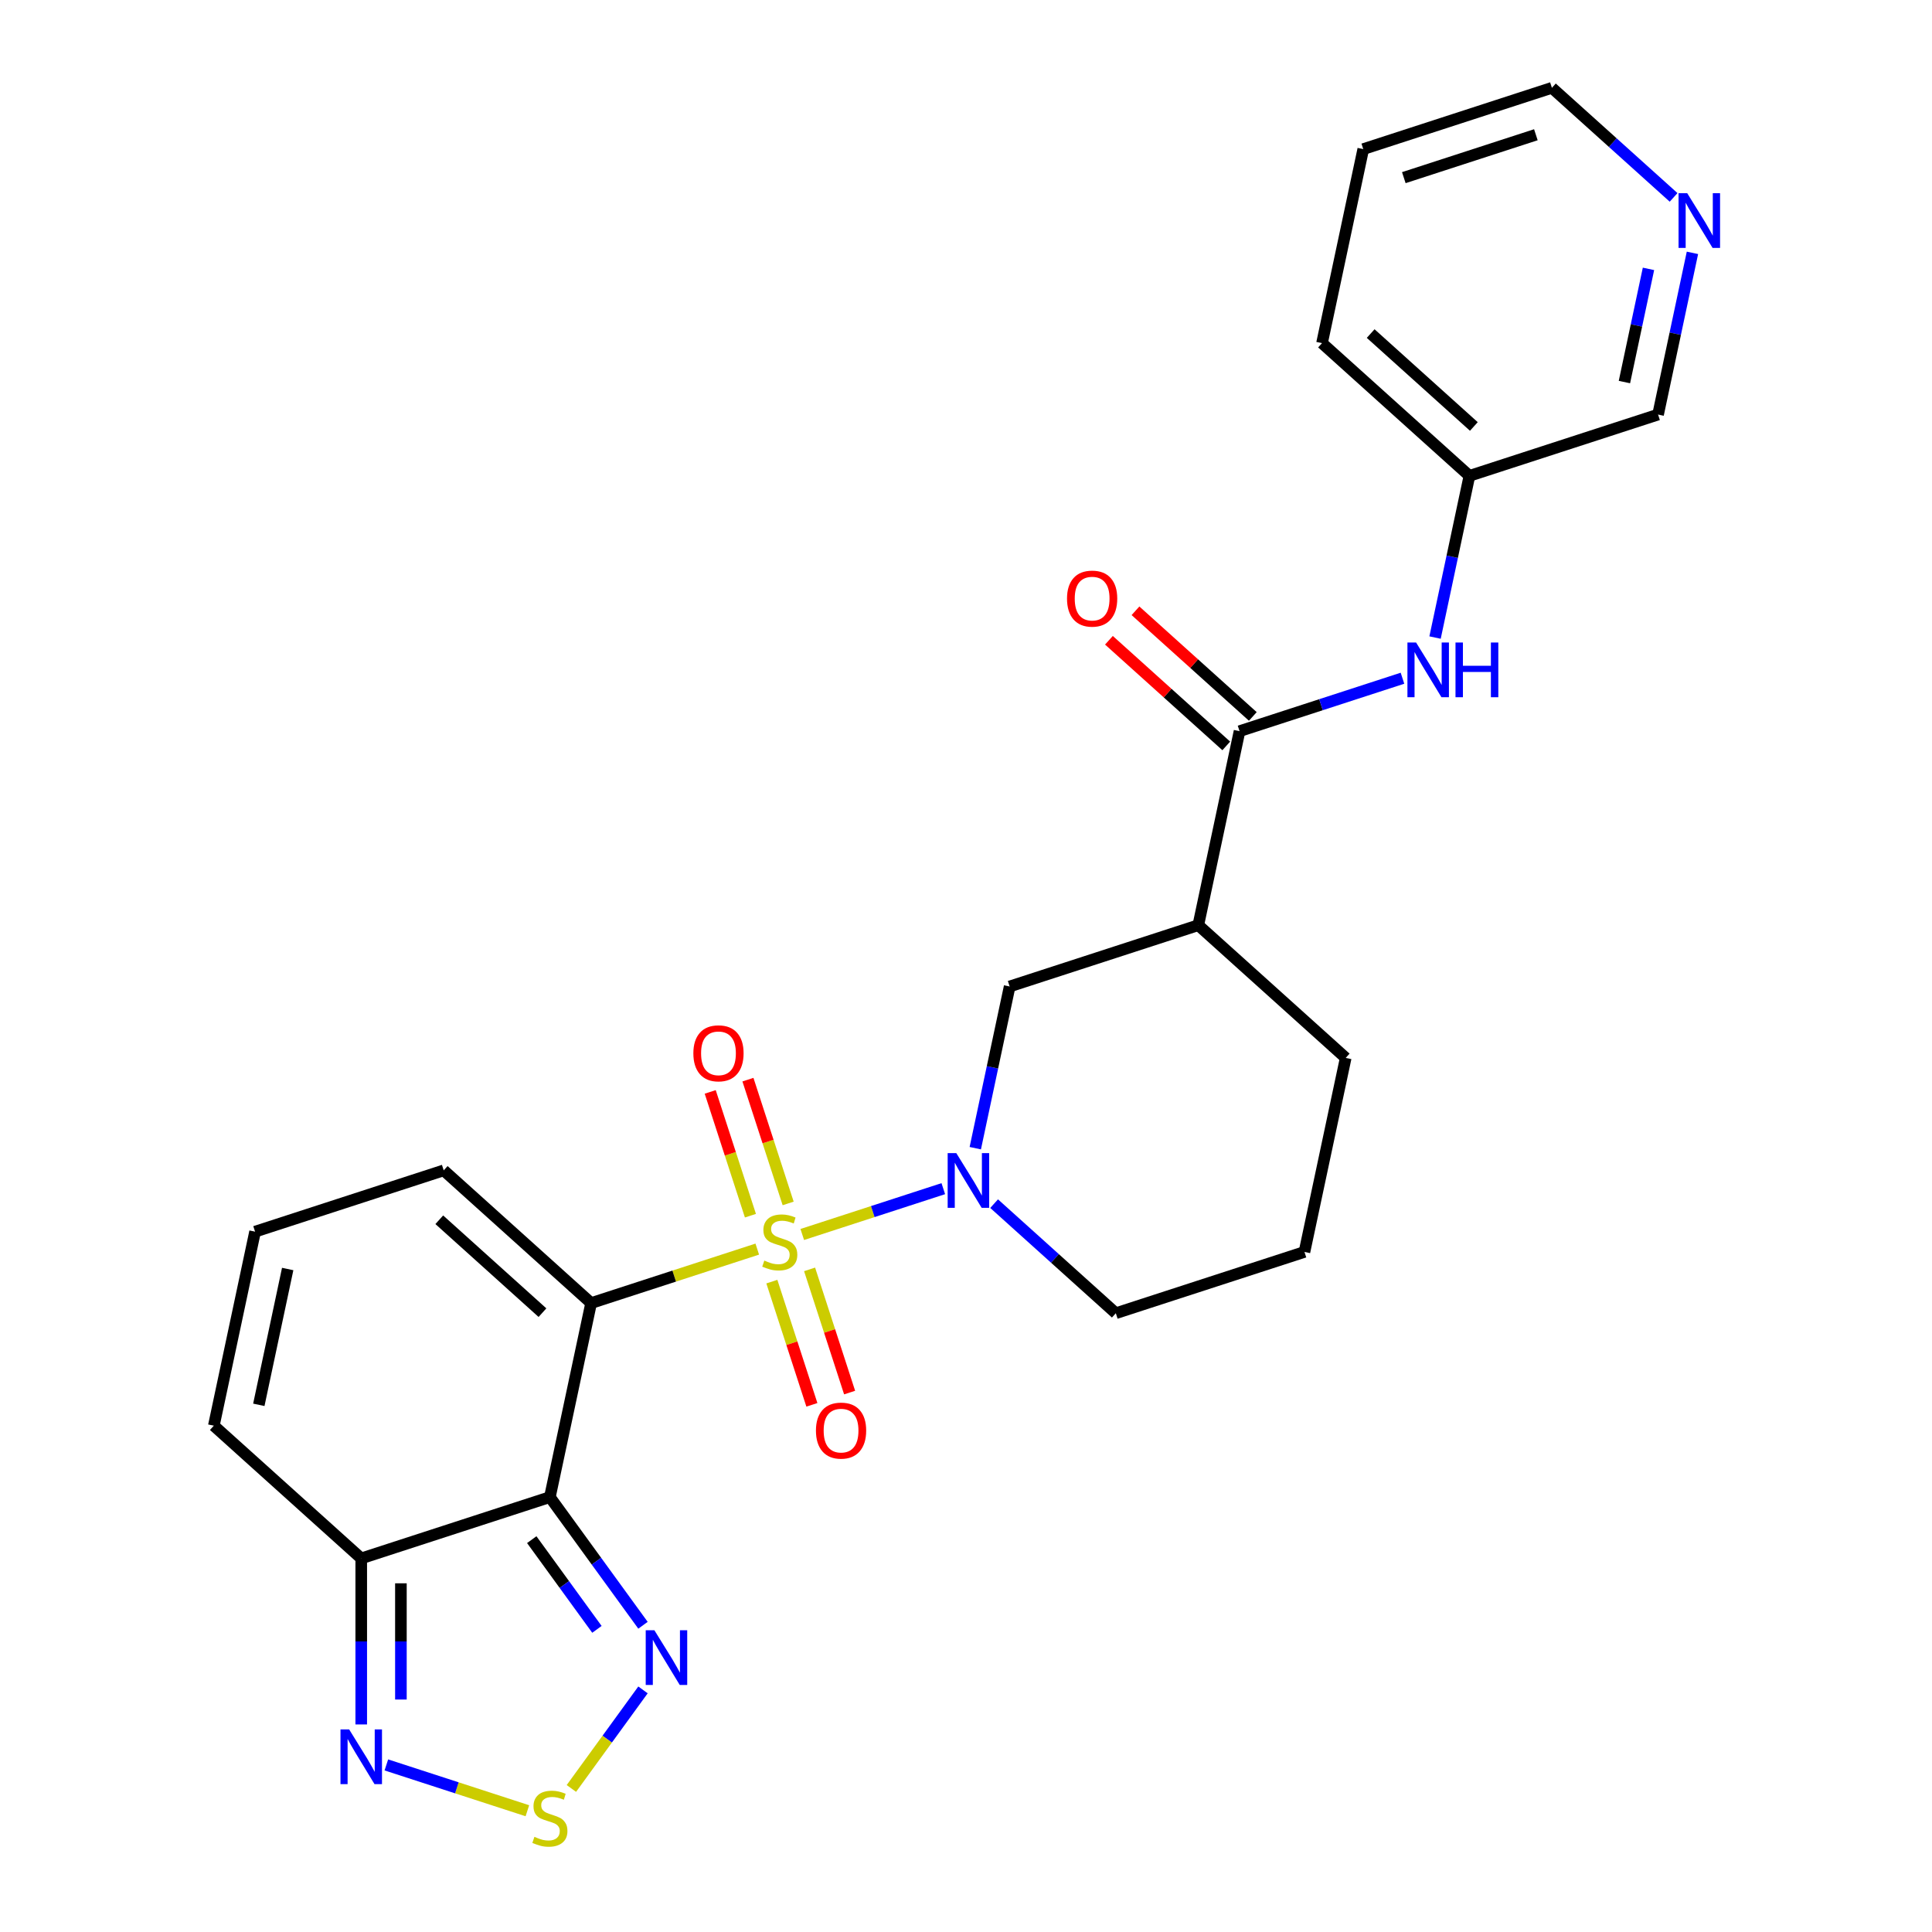 <?xml version='1.0' encoding='iso-8859-1'?>
<svg version='1.1' baseProfile='full'
              xmlns='http://www.w3.org/2000/svg'
                      xmlns:rdkit='http://www.rdkit.org/xml'
                      xmlns:xlink='http://www.w3.org/1999/xlink'
                  xml:space='preserve'
width='1000px' height='1000px' viewBox='0 0 1000 1000'>
<!-- END OF HEADER -->
<rect style='opacity:1.0;fill:#FFFFFF;stroke:none' width='1000' height='1000' x='0' y='0'> </rect>
<path class='bond-0' d='M 391.96,646.536 L 348.962,660.507' style='fill:none;fill-rule:evenodd;stroke:#CCCC00;stroke-width:6px;stroke-linecap:butt;stroke-linejoin:miter;stroke-opacity:1' />
<path class='bond-0' d='M 348.962,660.507 L 305.964,674.478' style='fill:none;fill-rule:evenodd;stroke:#000000;stroke-width:6px;stroke-linecap:butt;stroke-linejoin:miter;stroke-opacity:1' />
<path class='bond-2' d='M 415.253,638.968 L 451.751,627.109' style='fill:none;fill-rule:evenodd;stroke:#CCCC00;stroke-width:6px;stroke-linecap:butt;stroke-linejoin:miter;stroke-opacity:1' />
<path class='bond-2' d='M 451.751,627.109 L 488.248,615.25' style='fill:none;fill-rule:evenodd;stroke:#0000FF;stroke-width:6px;stroke-linecap:butt;stroke-linejoin:miter;stroke-opacity:1' />
<path class='bond-11' d='M 407.949,622.893 L 397.54,590.859' style='fill:none;fill-rule:evenodd;stroke:#CCCC00;stroke-width:6px;stroke-linecap:butt;stroke-linejoin:miter;stroke-opacity:1' />
<path class='bond-11' d='M 397.54,590.859 L 387.132,558.825' style='fill:none;fill-rule:evenodd;stroke:#FF0000;stroke-width:6px;stroke-linecap:butt;stroke-linejoin:miter;stroke-opacity:1' />
<path class='bond-11' d='M 388.42,629.238 L 378.012,597.204' style='fill:none;fill-rule:evenodd;stroke:#CCCC00;stroke-width:6px;stroke-linecap:butt;stroke-linejoin:miter;stroke-opacity:1' />
<path class='bond-11' d='M 378.012,597.204 L 367.604,565.17' style='fill:none;fill-rule:evenodd;stroke:#FF0000;stroke-width:6px;stroke-linecap:butt;stroke-linejoin:miter;stroke-opacity:1' />
<path class='bond-12' d='M 399.511,663.371 L 409.871,695.255' style='fill:none;fill-rule:evenodd;stroke:#CCCC00;stroke-width:6px;stroke-linecap:butt;stroke-linejoin:miter;stroke-opacity:1' />
<path class='bond-12' d='M 409.871,695.255 L 420.23,727.139' style='fill:none;fill-rule:evenodd;stroke:#FF0000;stroke-width:6px;stroke-linecap:butt;stroke-linejoin:miter;stroke-opacity:1' />
<path class='bond-12' d='M 419.04,657.026 L 429.399,688.91' style='fill:none;fill-rule:evenodd;stroke:#CCCC00;stroke-width:6px;stroke-linecap:butt;stroke-linejoin:miter;stroke-opacity:1' />
<path class='bond-12' d='M 429.399,688.91 L 439.759,720.794' style='fill:none;fill-rule:evenodd;stroke:#FF0000;stroke-width:6px;stroke-linecap:butt;stroke-linejoin:miter;stroke-opacity:1' />
<path class='bond-1' d='M 305.964,674.478 L 284.618,774.902' style='fill:none;fill-rule:evenodd;stroke:#000000;stroke-width:6px;stroke-linecap:butt;stroke-linejoin:miter;stroke-opacity:1' />
<path class='bond-13' d='M 305.964,674.478 L 229.667,605.78' style='fill:none;fill-rule:evenodd;stroke:#000000;stroke-width:6px;stroke-linecap:butt;stroke-linejoin:miter;stroke-opacity:1' />
<path class='bond-13' d='M 280.78,679.433 L 227.372,631.344' style='fill:none;fill-rule:evenodd;stroke:#000000;stroke-width:6px;stroke-linecap:butt;stroke-linejoin:miter;stroke-opacity:1' />
<path class='bond-3' d='M 284.618,774.902 L 308.715,808.068' style='fill:none;fill-rule:evenodd;stroke:#000000;stroke-width:6px;stroke-linecap:butt;stroke-linejoin:miter;stroke-opacity:1' />
<path class='bond-3' d='M 308.715,808.068 L 332.812,841.235' style='fill:none;fill-rule:evenodd;stroke:#0000FF;stroke-width:6px;stroke-linecap:butt;stroke-linejoin:miter;stroke-opacity:1' />
<path class='bond-3' d='M 275.235,796.921 L 292.103,820.138' style='fill:none;fill-rule:evenodd;stroke:#000000;stroke-width:6px;stroke-linecap:butt;stroke-linejoin:miter;stroke-opacity:1' />
<path class='bond-3' d='M 292.103,820.138 L 308.971,843.354' style='fill:none;fill-rule:evenodd;stroke:#0000FF;stroke-width:6px;stroke-linecap:butt;stroke-linejoin:miter;stroke-opacity:1' />
<path class='bond-4' d='M 284.618,774.902 L 186.976,806.628' style='fill:none;fill-rule:evenodd;stroke:#000000;stroke-width:6px;stroke-linecap:butt;stroke-linejoin:miter;stroke-opacity:1' />
<path class='bond-9' d='M 504.804,594.299 L 513.7,552.451' style='fill:none;fill-rule:evenodd;stroke:#0000FF;stroke-width:6px;stroke-linecap:butt;stroke-linejoin:miter;stroke-opacity:1' />
<path class='bond-9' d='M 513.7,552.451 L 522.595,510.602' style='fill:none;fill-rule:evenodd;stroke:#000000;stroke-width:6px;stroke-linecap:butt;stroke-linejoin:miter;stroke-opacity:1' />
<path class='bond-18' d='M 514.556,623.007 L 546.051,651.366' style='fill:none;fill-rule:evenodd;stroke:#0000FF;stroke-width:6px;stroke-linecap:butt;stroke-linejoin:miter;stroke-opacity:1' />
<path class='bond-18' d='M 546.051,651.366 L 577.546,679.724' style='fill:none;fill-rule:evenodd;stroke:#000000;stroke-width:6px;stroke-linecap:butt;stroke-linejoin:miter;stroke-opacity:1' />
<path class='bond-5' d='M 332.812,874.688 L 314.28,900.195' style='fill:none;fill-rule:evenodd;stroke:#0000FF;stroke-width:6px;stroke-linecap:butt;stroke-linejoin:miter;stroke-opacity:1' />
<path class='bond-5' d='M 314.28,900.195 L 295.748,925.702' style='fill:none;fill-rule:evenodd;stroke:#CCCC00;stroke-width:6px;stroke-linecap:butt;stroke-linejoin:miter;stroke-opacity:1' />
<path class='bond-7' d='M 186.976,806.628 L 186.976,849.598' style='fill:none;fill-rule:evenodd;stroke:#000000;stroke-width:6px;stroke-linecap:butt;stroke-linejoin:miter;stroke-opacity:1' />
<path class='bond-7' d='M 186.976,849.598 L 186.976,892.568' style='fill:none;fill-rule:evenodd;stroke:#0000FF;stroke-width:6px;stroke-linecap:butt;stroke-linejoin:miter;stroke-opacity:1' />
<path class='bond-7' d='M 207.509,819.519 L 207.509,849.598' style='fill:none;fill-rule:evenodd;stroke:#000000;stroke-width:6px;stroke-linecap:butt;stroke-linejoin:miter;stroke-opacity:1' />
<path class='bond-7' d='M 207.509,849.598 L 207.509,879.677' style='fill:none;fill-rule:evenodd;stroke:#0000FF;stroke-width:6px;stroke-linecap:butt;stroke-linejoin:miter;stroke-opacity:1' />
<path class='bond-27' d='M 186.976,806.628 L 110.679,737.93' style='fill:none;fill-rule:evenodd;stroke:#000000;stroke-width:6px;stroke-linecap:butt;stroke-linejoin:miter;stroke-opacity:1' />
<path class='bond-28' d='M 272.972,937.237 L 236.474,925.378' style='fill:none;fill-rule:evenodd;stroke:#CCCC00;stroke-width:6px;stroke-linecap:butt;stroke-linejoin:miter;stroke-opacity:1' />
<path class='bond-28' d='M 236.474,925.378 L 199.976,913.519' style='fill:none;fill-rule:evenodd;stroke:#0000FF;stroke-width:6px;stroke-linecap:butt;stroke-linejoin:miter;stroke-opacity:1' />
<path class='bond-6' d='M 641.583,378.452 L 620.237,478.876' style='fill:none;fill-rule:evenodd;stroke:#000000;stroke-width:6px;stroke-linecap:butt;stroke-linejoin:miter;stroke-opacity:1' />
<path class='bond-10' d='M 641.583,378.452 L 683.751,364.751' style='fill:none;fill-rule:evenodd;stroke:#000000;stroke-width:6px;stroke-linecap:butt;stroke-linejoin:miter;stroke-opacity:1' />
<path class='bond-10' d='M 683.751,364.751 L 725.919,351.05' style='fill:none;fill-rule:evenodd;stroke:#0000FF;stroke-width:6px;stroke-linecap:butt;stroke-linejoin:miter;stroke-opacity:1' />
<path class='bond-16' d='M 648.453,370.823 L 618.088,343.482' style='fill:none;fill-rule:evenodd;stroke:#000000;stroke-width:6px;stroke-linecap:butt;stroke-linejoin:miter;stroke-opacity:1' />
<path class='bond-16' d='M 618.088,343.482 L 587.723,316.141' style='fill:none;fill-rule:evenodd;stroke:#FF0000;stroke-width:6px;stroke-linecap:butt;stroke-linejoin:miter;stroke-opacity:1' />
<path class='bond-16' d='M 634.713,386.082 L 604.348,358.741' style='fill:none;fill-rule:evenodd;stroke:#000000;stroke-width:6px;stroke-linecap:butt;stroke-linejoin:miter;stroke-opacity:1' />
<path class='bond-16' d='M 604.348,358.741 L 573.983,331.4' style='fill:none;fill-rule:evenodd;stroke:#FF0000;stroke-width:6px;stroke-linecap:butt;stroke-linejoin:miter;stroke-opacity:1' />
<path class='bond-8' d='M 620.237,478.876 L 522.595,510.602' style='fill:none;fill-rule:evenodd;stroke:#000000;stroke-width:6px;stroke-linecap:butt;stroke-linejoin:miter;stroke-opacity:1' />
<path class='bond-26' d='M 620.237,478.876 L 696.534,547.574' style='fill:none;fill-rule:evenodd;stroke:#000000;stroke-width:6px;stroke-linecap:butt;stroke-linejoin:miter;stroke-opacity:1' />
<path class='bond-19' d='M 742.781,330 L 751.676,288.151' style='fill:none;fill-rule:evenodd;stroke:#0000FF;stroke-width:6px;stroke-linecap:butt;stroke-linejoin:miter;stroke-opacity:1' />
<path class='bond-19' d='M 751.676,288.151 L 760.571,246.302' style='fill:none;fill-rule:evenodd;stroke:#000000;stroke-width:6px;stroke-linecap:butt;stroke-linejoin:miter;stroke-opacity:1' />
<path class='bond-14' d='M 229.667,605.78 L 132.025,637.506' style='fill:none;fill-rule:evenodd;stroke:#000000;stroke-width:6px;stroke-linecap:butt;stroke-linejoin:miter;stroke-opacity:1' />
<path class='bond-15' d='M 132.025,637.506 L 110.679,737.93' style='fill:none;fill-rule:evenodd;stroke:#000000;stroke-width:6px;stroke-linecap:butt;stroke-linejoin:miter;stroke-opacity:1' />
<path class='bond-15' d='M 148.908,656.839 L 133.966,727.135' style='fill:none;fill-rule:evenodd;stroke:#000000;stroke-width:6px;stroke-linecap:butt;stroke-linejoin:miter;stroke-opacity:1' />
<path class='bond-17' d='M 876.004,130.879 L 867.109,172.728' style='fill:none;fill-rule:evenodd;stroke:#0000FF;stroke-width:6px;stroke-linecap:butt;stroke-linejoin:miter;stroke-opacity:1' />
<path class='bond-17' d='M 867.109,172.728 L 858.214,214.576' style='fill:none;fill-rule:evenodd;stroke:#000000;stroke-width:6px;stroke-linecap:butt;stroke-linejoin:miter;stroke-opacity:1' />
<path class='bond-17' d='M 853.251,139.165 L 847.024,168.459' style='fill:none;fill-rule:evenodd;stroke:#0000FF;stroke-width:6px;stroke-linecap:butt;stroke-linejoin:miter;stroke-opacity:1' />
<path class='bond-17' d='M 847.024,168.459 L 840.798,197.753' style='fill:none;fill-rule:evenodd;stroke:#000000;stroke-width:6px;stroke-linecap:butt;stroke-linejoin:miter;stroke-opacity:1' />
<path class='bond-29' d='M 866.253,102.171 L 834.758,73.813' style='fill:none;fill-rule:evenodd;stroke:#0000FF;stroke-width:6px;stroke-linecap:butt;stroke-linejoin:miter;stroke-opacity:1' />
<path class='bond-29' d='M 834.758,73.813 L 803.263,45.455' style='fill:none;fill-rule:evenodd;stroke:#000000;stroke-width:6px;stroke-linecap:butt;stroke-linejoin:miter;stroke-opacity:1' />
<path class='bond-22' d='M 577.546,679.724 L 675.188,647.998' style='fill:none;fill-rule:evenodd;stroke:#000000;stroke-width:6px;stroke-linecap:butt;stroke-linejoin:miter;stroke-opacity:1' />
<path class='bond-21' d='M 760.571,246.302 L 858.214,214.576' style='fill:none;fill-rule:evenodd;stroke:#000000;stroke-width:6px;stroke-linecap:butt;stroke-linejoin:miter;stroke-opacity:1' />
<path class='bond-24' d='M 760.571,246.302 L 684.275,177.604' style='fill:none;fill-rule:evenodd;stroke:#000000;stroke-width:6px;stroke-linecap:butt;stroke-linejoin:miter;stroke-opacity:1' />
<path class='bond-24' d='M 762.866,220.738 L 709.459,172.65' style='fill:none;fill-rule:evenodd;stroke:#000000;stroke-width:6px;stroke-linecap:butt;stroke-linejoin:miter;stroke-opacity:1' />
<path class='bond-20' d='M 696.534,547.574 L 675.188,647.998' style='fill:none;fill-rule:evenodd;stroke:#000000;stroke-width:6px;stroke-linecap:butt;stroke-linejoin:miter;stroke-opacity:1' />
<path class='bond-23' d='M 803.263,45.455 L 705.62,77.18' style='fill:none;fill-rule:evenodd;stroke:#000000;stroke-width:6px;stroke-linecap:butt;stroke-linejoin:miter;stroke-opacity:1' />
<path class='bond-23' d='M 794.962,69.742 L 726.612,91.95' style='fill:none;fill-rule:evenodd;stroke:#000000;stroke-width:6px;stroke-linecap:butt;stroke-linejoin:miter;stroke-opacity:1' />
<path class='bond-25' d='M 684.275,177.604 L 705.62,77.18' style='fill:none;fill-rule:evenodd;stroke:#000000;stroke-width:6px;stroke-linecap:butt;stroke-linejoin:miter;stroke-opacity:1' />
<path  class='atom-0' d='M 395.606 652.472
Q 395.926 652.592, 397.246 653.152
Q 398.566 653.712, 400.006 654.072
Q 401.486 654.392, 402.926 654.392
Q 405.606 654.392, 407.166 653.112
Q 408.726 651.792, 408.726 649.512
Q 408.726 647.952, 407.926 646.992
Q 407.166 646.032, 405.966 645.512
Q 404.766 644.992, 402.766 644.392
Q 400.246 643.632, 398.726 642.912
Q 397.246 642.192, 396.166 640.672
Q 395.126 639.152, 395.126 636.592
Q 395.126 633.032, 397.526 630.832
Q 399.966 628.632, 404.766 628.632
Q 408.046 628.632, 411.766 630.192
L 410.846 633.272
Q 407.446 631.872, 404.886 631.872
Q 402.126 631.872, 400.606 633.032
Q 399.086 634.152, 399.126 636.112
Q 399.126 637.632, 399.886 638.552
Q 400.686 639.472, 401.806 639.992
Q 402.966 640.512, 404.886 641.112
Q 407.446 641.912, 408.966 642.712
Q 410.486 643.512, 411.566 645.152
Q 412.686 646.752, 412.686 649.512
Q 412.686 653.432, 410.046 655.552
Q 407.446 657.632, 403.086 657.632
Q 400.566 657.632, 398.646 657.072
Q 396.766 656.552, 394.526 655.632
L 395.606 652.472
' fill='#CCCC00'/>
<path  class='atom-3' d='M 494.989 596.866
L 504.269 611.866
Q 505.189 613.346, 506.669 616.026
Q 508.149 618.706, 508.229 618.866
L 508.229 596.866
L 511.989 596.866
L 511.989 625.186
L 508.109 625.186
L 498.149 608.786
Q 496.989 606.866, 495.749 604.666
Q 494.549 602.466, 494.189 601.786
L 494.189 625.186
L 490.509 625.186
L 490.509 596.866
L 494.989 596.866
' fill='#0000FF'/>
<path  class='atom-4' d='M 338.705 843.801
L 347.985 858.801
Q 348.905 860.281, 350.385 862.961
Q 351.865 865.641, 351.945 865.801
L 351.945 843.801
L 355.705 843.801
L 355.705 872.121
L 351.825 872.121
L 341.865 855.721
Q 340.705 853.801, 339.465 851.601
Q 338.265 849.401, 337.905 848.721
L 337.905 872.121
L 334.225 872.121
L 334.225 843.801
L 338.705 843.801
' fill='#0000FF'/>
<path  class='atom-6' d='M 276.618 950.741
Q 276.938 950.861, 278.258 951.421
Q 279.578 951.981, 281.018 952.341
Q 282.498 952.661, 283.938 952.661
Q 286.618 952.661, 288.178 951.381
Q 289.738 950.061, 289.738 947.781
Q 289.738 946.221, 288.938 945.261
Q 288.178 944.301, 286.978 943.781
Q 285.778 943.261, 283.778 942.661
Q 281.258 941.901, 279.738 941.181
Q 278.258 940.461, 277.178 938.941
Q 276.138 937.421, 276.138 934.861
Q 276.138 931.301, 278.538 929.101
Q 280.978 926.901, 285.778 926.901
Q 289.058 926.901, 292.778 928.461
L 291.858 931.541
Q 288.458 930.141, 285.898 930.141
Q 283.138 930.141, 281.618 931.301
Q 280.098 932.421, 280.138 934.381
Q 280.138 935.901, 280.898 936.821
Q 281.698 937.741, 282.818 938.261
Q 283.978 938.781, 285.898 939.381
Q 288.458 940.181, 289.978 940.981
Q 291.498 941.781, 292.578 943.421
Q 293.698 945.021, 293.698 947.781
Q 293.698 951.701, 291.058 953.821
Q 288.458 955.901, 284.098 955.901
Q 281.578 955.901, 279.658 955.341
Q 277.778 954.821, 275.538 953.901
L 276.618 950.741
' fill='#CCCC00'/>
<path  class='atom-8' d='M 180.716 895.135
L 189.996 910.135
Q 190.916 911.615, 192.396 914.295
Q 193.876 916.975, 193.956 917.135
L 193.956 895.135
L 197.716 895.135
L 197.716 923.455
L 193.836 923.455
L 183.876 907.055
Q 182.716 905.135, 181.476 902.935
Q 180.276 900.735, 179.916 900.055
L 179.916 923.455
L 176.236 923.455
L 176.236 895.135
L 180.716 895.135
' fill='#0000FF'/>
<path  class='atom-11' d='M 732.966 332.566
L 742.246 347.566
Q 743.166 349.046, 744.646 351.726
Q 746.126 354.406, 746.206 354.566
L 746.206 332.566
L 749.966 332.566
L 749.966 360.886
L 746.086 360.886
L 736.126 344.486
Q 734.966 342.566, 733.726 340.366
Q 732.526 338.166, 732.166 337.486
L 732.166 360.886
L 728.486 360.886
L 728.486 332.566
L 732.966 332.566
' fill='#0000FF'/>
<path  class='atom-11' d='M 753.366 332.566
L 757.206 332.566
L 757.206 344.606
L 771.686 344.606
L 771.686 332.566
L 775.526 332.566
L 775.526 360.886
L 771.686 360.886
L 771.686 347.806
L 757.206 347.806
L 757.206 360.886
L 753.366 360.886
L 753.366 332.566
' fill='#0000FF'/>
<path  class='atom-12' d='M 358.881 545.189
Q 358.881 538.389, 362.241 534.589
Q 365.601 530.789, 371.881 530.789
Q 378.161 530.789, 381.521 534.589
Q 384.881 538.389, 384.881 545.189
Q 384.881 552.069, 381.481 555.989
Q 378.081 559.869, 371.881 559.869
Q 365.641 559.869, 362.241 555.989
Q 358.881 552.109, 358.881 545.189
M 371.881 556.669
Q 376.201 556.669, 378.521 553.789
Q 380.881 550.869, 380.881 545.189
Q 380.881 539.629, 378.521 536.829
Q 376.201 533.989, 371.881 533.989
Q 367.561 533.989, 365.201 536.789
Q 362.881 539.589, 362.881 545.189
Q 362.881 550.909, 365.201 553.789
Q 367.561 556.669, 371.881 556.669
' fill='#FF0000'/>
<path  class='atom-13' d='M 422.332 740.474
Q 422.332 733.674, 425.692 729.874
Q 429.052 726.074, 435.332 726.074
Q 441.612 726.074, 444.972 729.874
Q 448.332 733.674, 448.332 740.474
Q 448.332 747.354, 444.932 751.274
Q 441.532 755.154, 435.332 755.154
Q 429.092 755.154, 425.692 751.274
Q 422.332 747.394, 422.332 740.474
M 435.332 751.954
Q 439.652 751.954, 441.972 749.074
Q 444.332 746.154, 444.332 740.474
Q 444.332 734.914, 441.972 732.114
Q 439.652 729.274, 435.332 729.274
Q 431.012 729.274, 428.652 732.074
Q 426.332 734.874, 426.332 740.474
Q 426.332 746.194, 428.652 749.074
Q 431.012 751.954, 435.332 751.954
' fill='#FF0000'/>
<path  class='atom-17' d='M 552.286 309.834
Q 552.286 303.034, 555.646 299.234
Q 559.006 295.434, 565.286 295.434
Q 571.566 295.434, 574.926 299.234
Q 578.286 303.034, 578.286 309.834
Q 578.286 316.714, 574.886 320.634
Q 571.486 324.514, 565.286 324.514
Q 559.046 324.514, 555.646 320.634
Q 552.286 316.754, 552.286 309.834
M 565.286 321.314
Q 569.606 321.314, 571.926 318.434
Q 574.286 315.514, 574.286 309.834
Q 574.286 304.274, 571.926 301.474
Q 569.606 298.634, 565.286 298.634
Q 560.966 298.634, 558.606 301.434
Q 556.286 304.234, 556.286 309.834
Q 556.286 315.554, 558.606 318.434
Q 560.966 321.314, 565.286 321.314
' fill='#FF0000'/>
<path  class='atom-18' d='M 873.3 99.993
L 882.58 114.992
Q 883.5 116.472, 884.98 119.152
Q 886.46 121.832, 886.54 121.992
L 886.54 99.993
L 890.3 99.993
L 890.3 128.312
L 886.42 128.312
L 876.46 111.912
Q 875.3 109.992, 874.06 107.792
Q 872.86 105.592, 872.5 104.912
L 872.5 128.312
L 868.82 128.312
L 868.82 99.993
L 873.3 99.993
' fill='#0000FF'/>
</svg>
